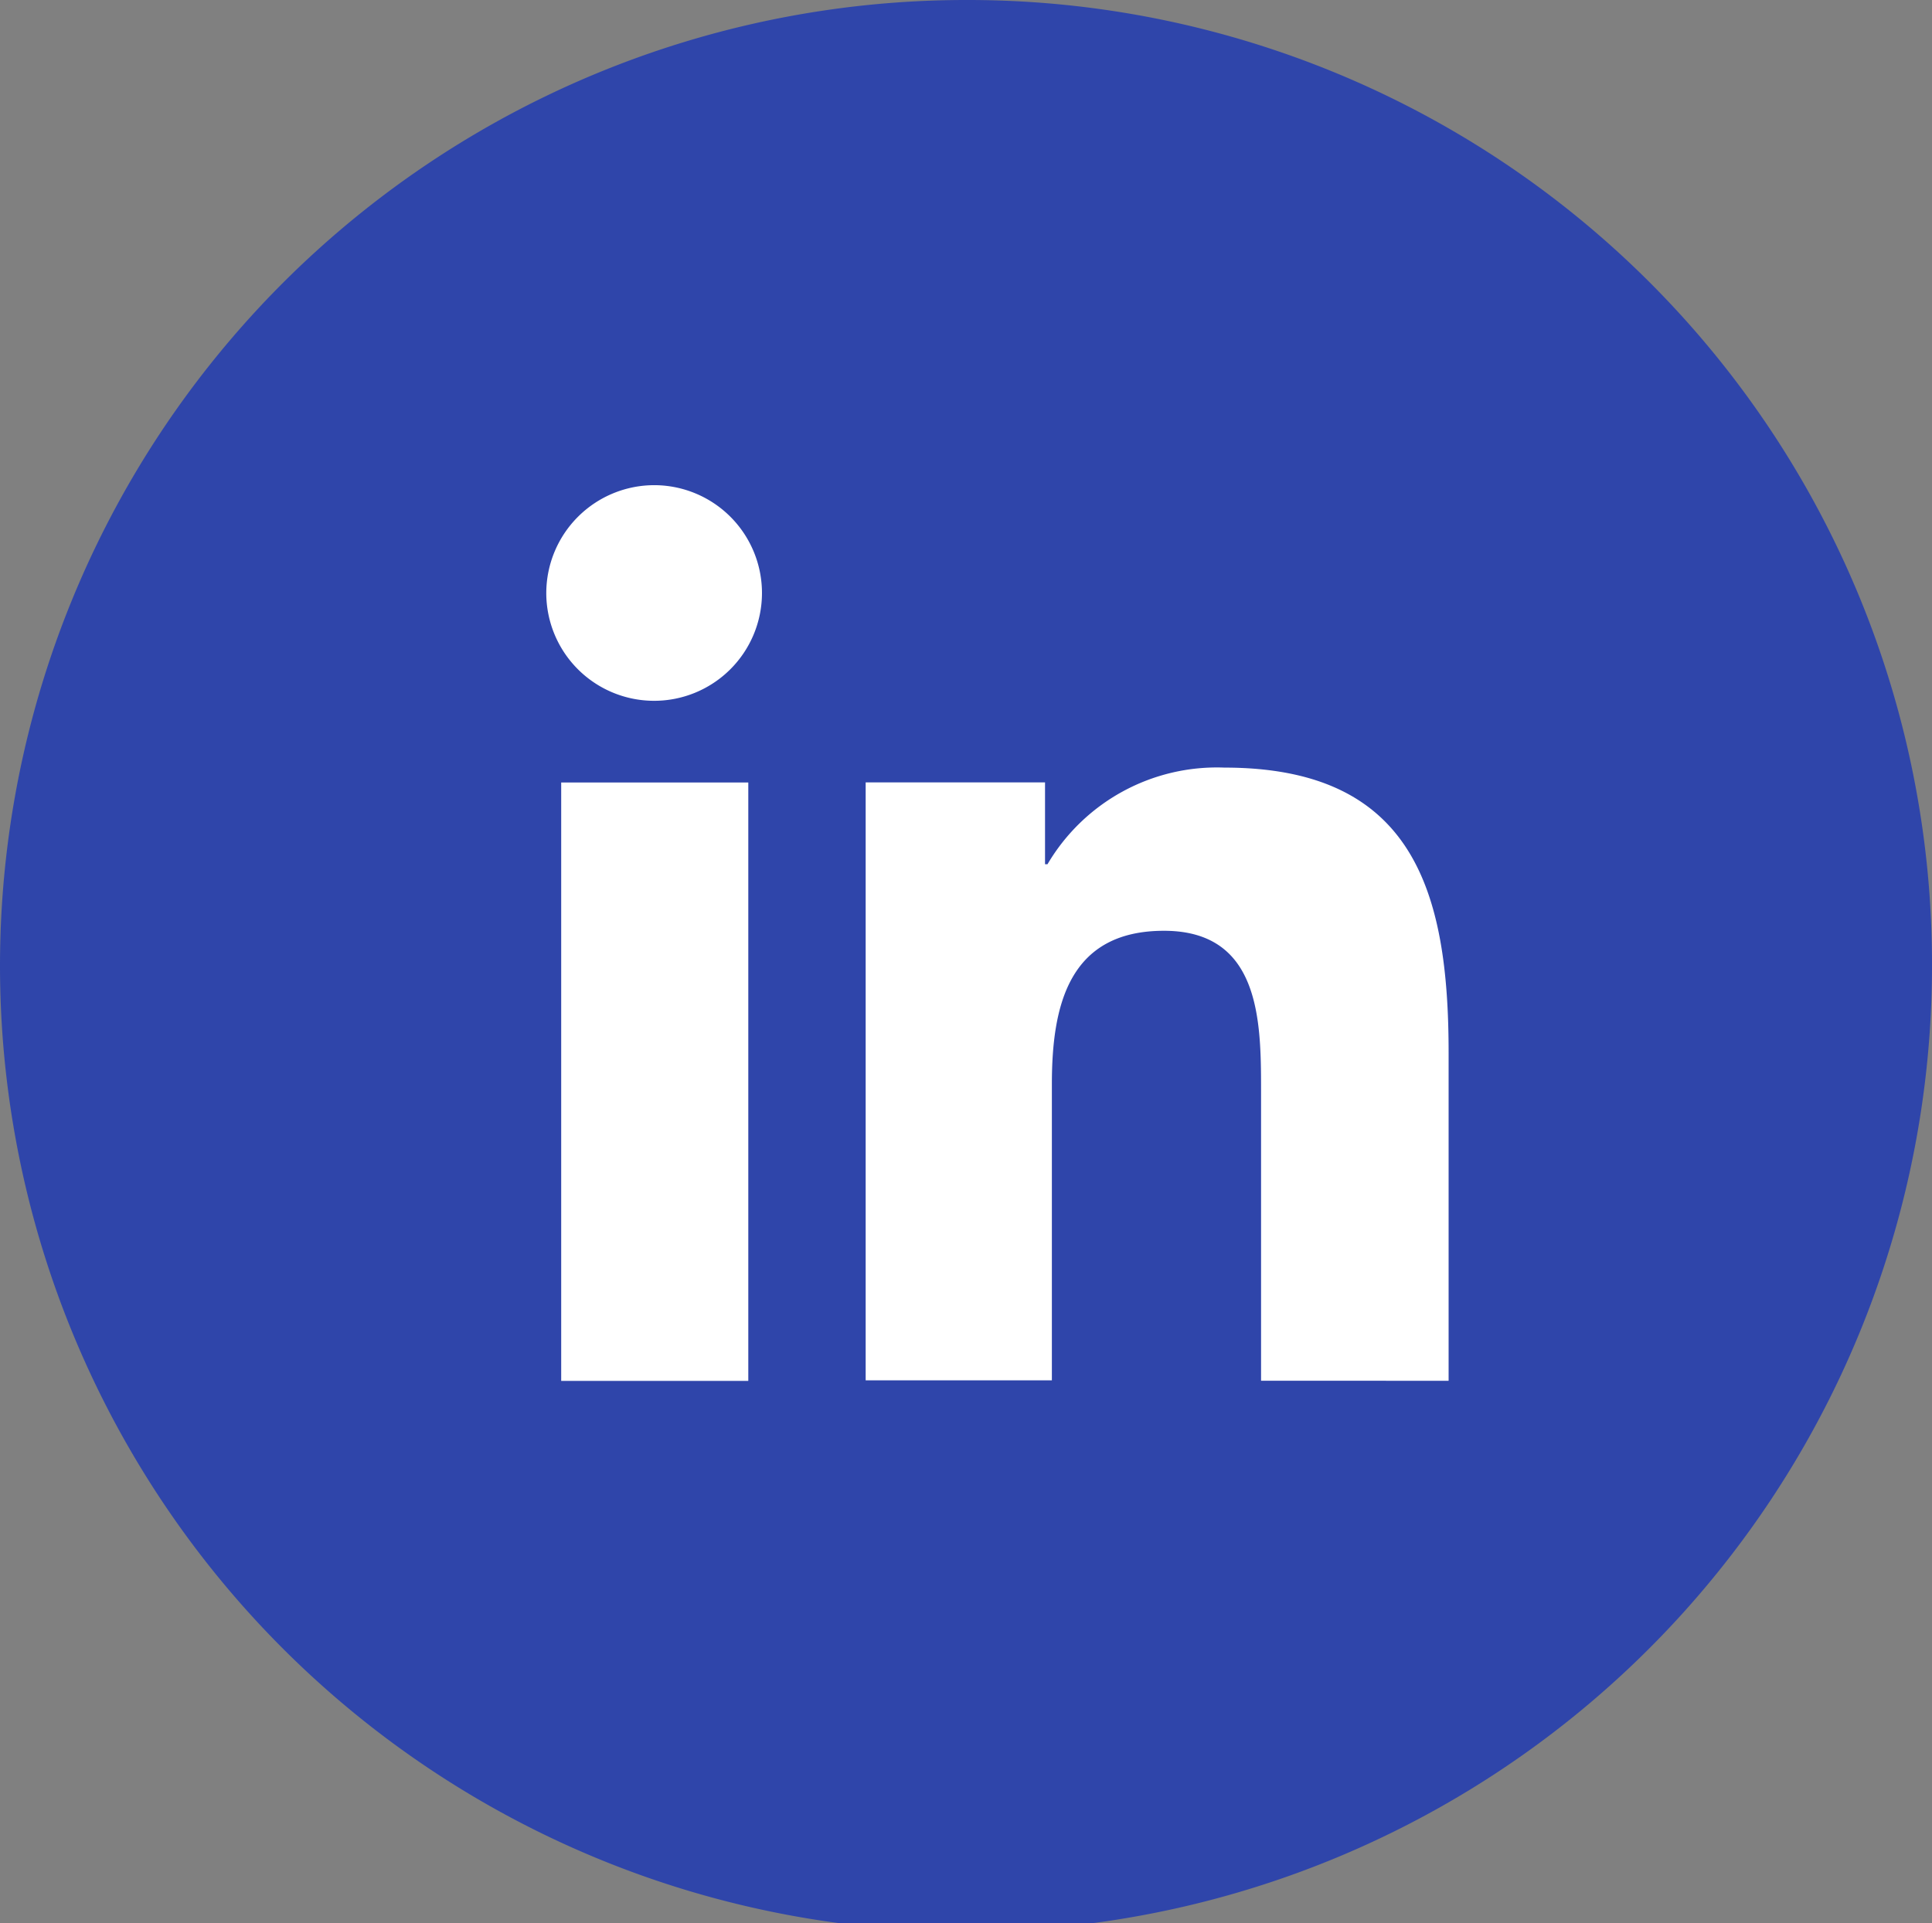 <svg xmlns="http://www.w3.org/2000/svg" width="17.234" height="17.161" viewBox="0 0 17.234 17.161">
  <rect x="0" y="0" width="17.234" height="17.161" fill="#808080" stroke="none"/>
  <g id="Grupo_20443" data-name="Grupo 20443" transform="translate(-85.782 -248.683)">
    <path id="Trazado_11373" data-name="Trazado 11373" d="M17.234,93.59a8.617,8.617,0,1,1-8.617-8.58,8.6,8.6,0,0,1,8.617,8.58" transform="translate(85.782 163.673)" fill="#2f45aa"/>
    <path id="Trazado_11374" data-name="Trazado 11374" d="M8.4,95.04h1.669v5.339H8.4Zm.835-2.653a.962.962,0,1,1-.968.961.964.964,0,0,1,.968-.961" transform="translate(82.388 160.625)" fill="#fff"/>
    <path id="Trazado_11375" data-name="Trazado 11375" d="M13.1,96.814h1.6v.73h.022a1.754,1.754,0,0,1,1.578-.862c1.687,0,2,1.105,2,2.543v2.928H16.627v-2.6c0-.62-.012-1.415-.866-1.415s-1,.674-1,1.37v2.641H13.1Z" transform="translate(80.404 158.85)" fill="#fff"/>
  </g>
</svg>
